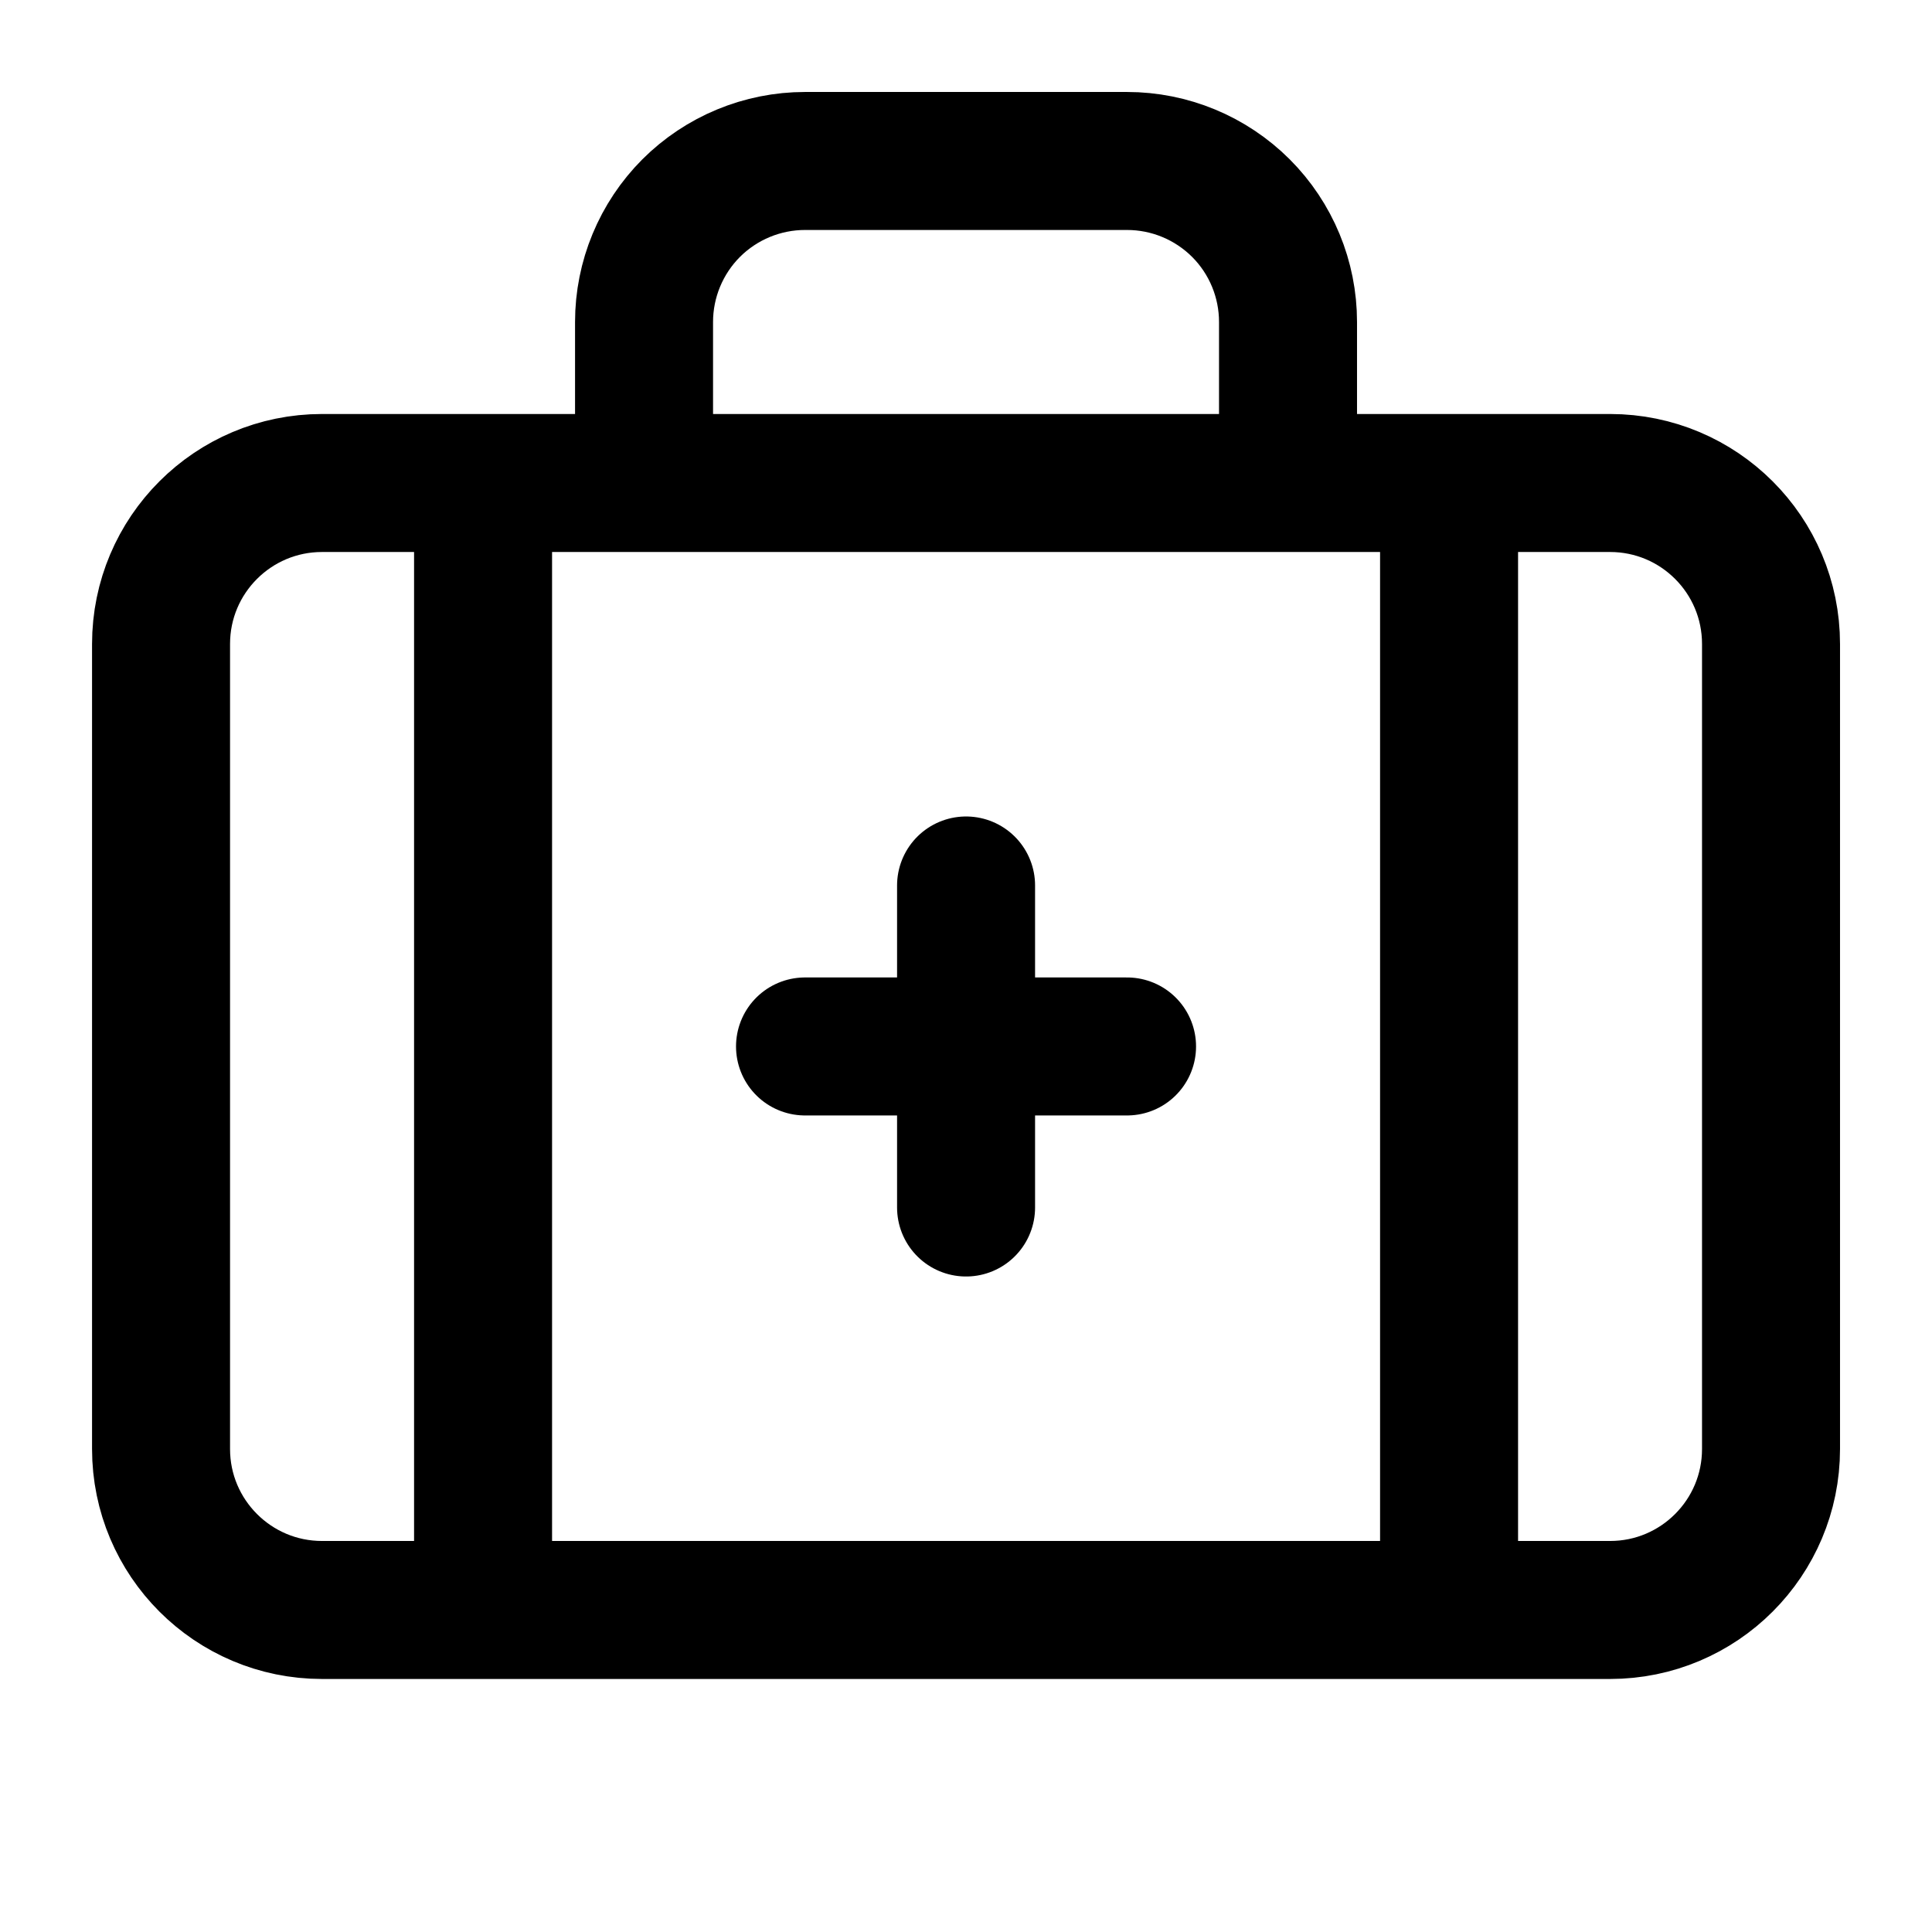 <svg width="28" height="28" viewBox="0 0 28 28" fill="none" xmlns="http://www.w3.org/2000/svg">
<path d="M14.001 12.833V17.5M16.334 15.166H11.667M18.667 7V4.666C18.667 4.048 18.422 3.454 17.984 3.016C17.546 2.579 16.953 2.333 16.334 2.333H11.667C11.049 2.333 10.455 2.579 10.017 3.016C9.58 3.454 9.334 4.048 9.334 4.666V7M21.001 7V23.333M7.001 7V23.333M4.667 7H23.334C24.623 7 25.667 8.044 25.667 9.333V21C25.667 22.288 24.623 23.333 23.334 23.333H4.667C3.379 23.333 2.334 22.288 2.334 21V9.333C2.334 8.044 3.379 7 4.667 7Z" stroke="black" stroke-width="2" stroke-linecap="round" stroke-linejoin="round"/>
</svg>
